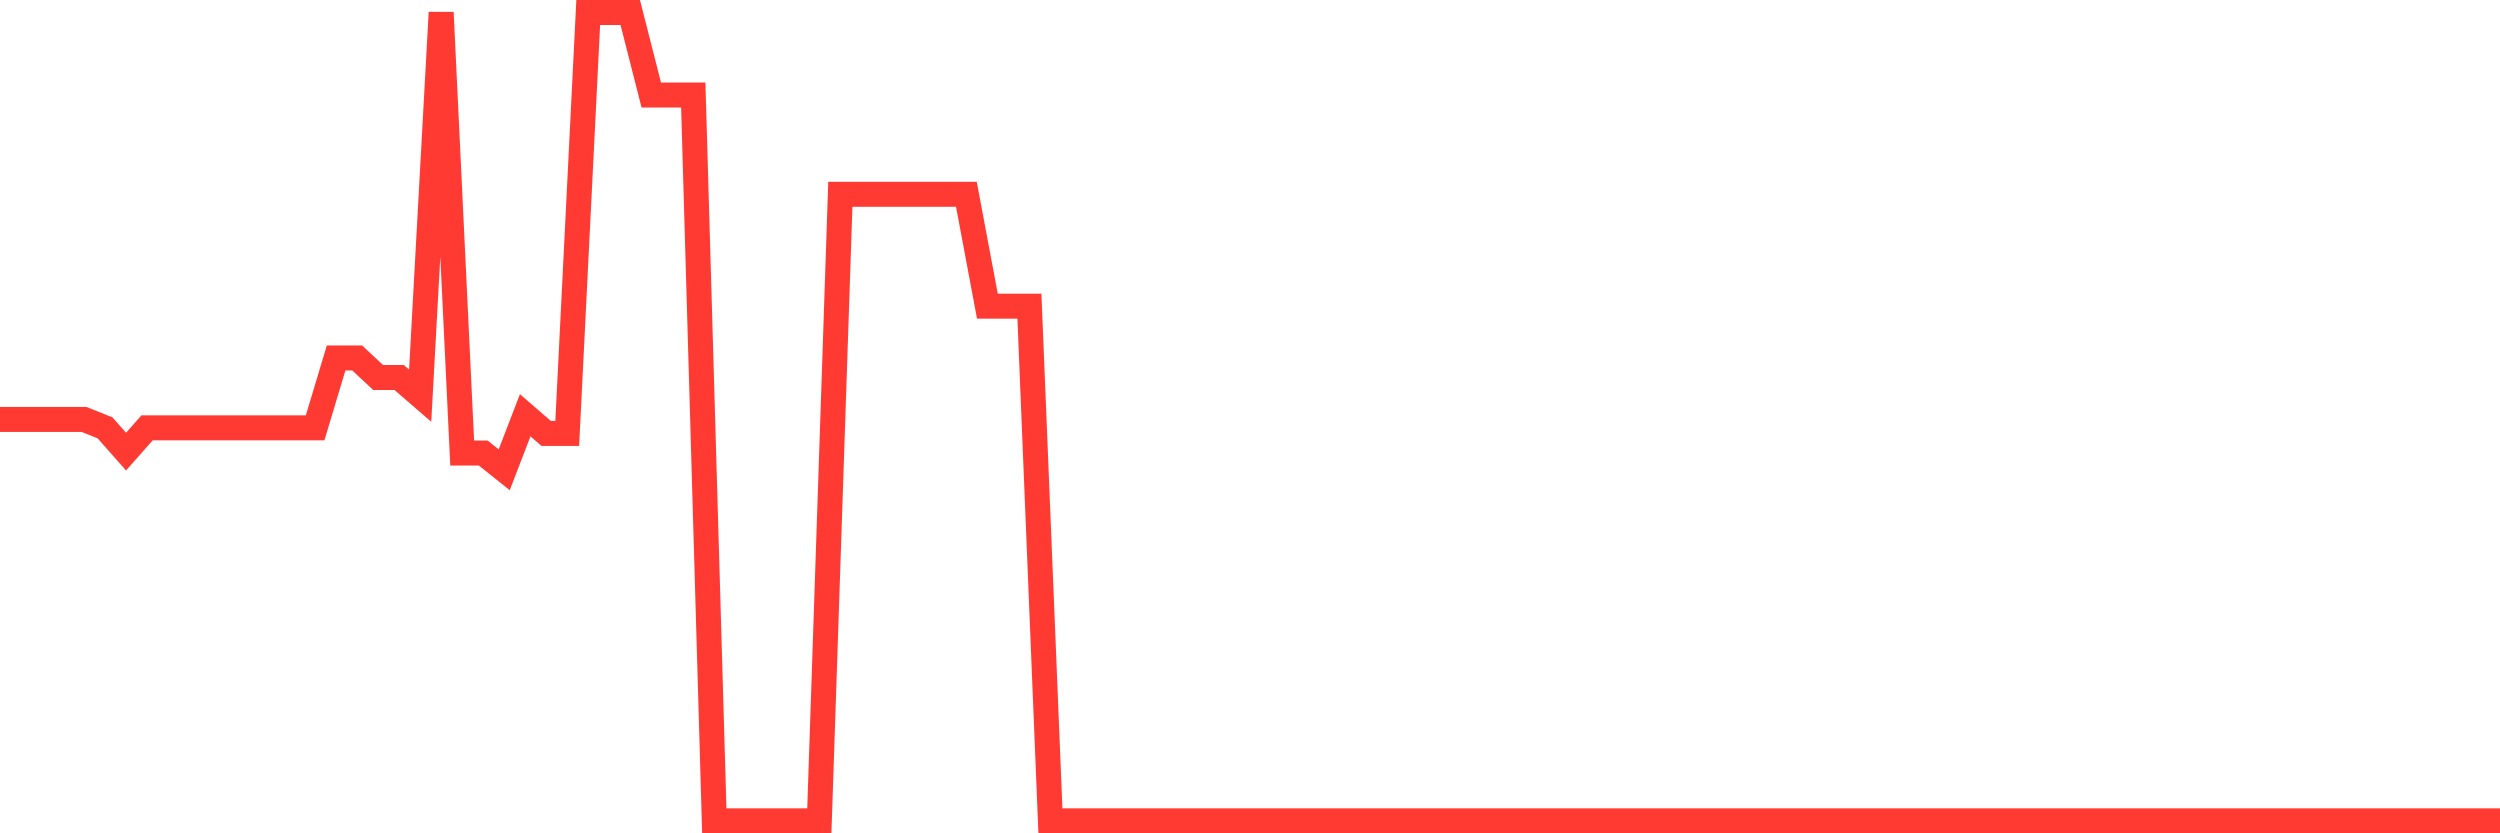 <svg
  xmlns="http://www.w3.org/2000/svg"
  xmlns:xlink="http://www.w3.org/1999/xlink"
  width="120"
  height="40"
  viewBox="0 0 120 40"
  preserveAspectRatio="none"
>
  <polyline
    points="0,20.134 1.008,20.134 2.017,20.134 3.025,20.134 4.034,20.134 5.042,20.537 6.05,21.678 7.059,20.537 8.067,20.537 9.076,20.537 10.084,20.537 11.092,20.537 12.101,20.537 13.109,20.537 14.118,20.537 15.126,20.537 16.134,17.181 17.143,17.181 18.151,18.12 19.16,18.12 20.168,18.993 21.176,0.6 22.185,21.745 23.193,21.745 24.202,22.551 25.21,19.933 26.218,20.806 27.227,20.806 28.235,0.6 29.244,0.6 30.252,0.6 31.261,4.561 32.269,4.561 33.277,4.561 34.286,39.4 35.294,39.4 36.303,39.4 37.311,39.4 38.319,39.4 39.328,39.4 40.336,9.327 41.345,9.327 42.353,9.327 43.361,9.327 44.37,9.327 45.378,9.327 46.387,9.327 47.395,14.697 48.403,14.697 49.412,14.697 50.42,39.4 51.429,39.4 52.437,39.4 53.445,39.4 54.454,39.4 55.462,39.4 56.471,39.4 57.479,39.4 58.487,39.4 59.496,39.4 60.504,39.4 61.513,39.4 62.521,39.4 63.529,39.4 64.538,39.4 65.546,39.4 66.555,39.4 67.563,39.4 68.571,39.4 69.58,39.4 70.588,39.4 71.597,39.4 72.605,39.4 73.613,39.4 74.622,39.4 75.63,39.4 76.639,39.4 77.647,39.4 78.655,39.4 79.664,39.4 80.672,39.4 81.681,39.4 82.689,39.4 83.697,39.4 84.706,39.4 85.714,39.4 86.723,39.4 87.731,39.4 88.739,39.4 89.748,39.4 90.756,39.4 91.765,39.4 92.773,39.4 93.782,39.4 94.79,39.4 95.798,39.4 96.807,39.4 97.815,39.4 98.824,39.4 99.832,39.4 100.84,39.4 101.849,39.4 102.857,39.4 103.866,39.4 104.874,39.4 105.882,39.4 106.891,39.4 107.899,39.4 108.908,39.4 109.916,39.4 110.924,39.4 111.933,39.4 112.941,39.4 113.95,39.4 114.958,39.4 115.966,39.4 116.975,39.4 117.983,39.4 118.992,39.4 120,39.4"
    fill="none"
    stroke="#ff3a33"
    stroke-width="1.2"
  >
  </polyline>
</svg>